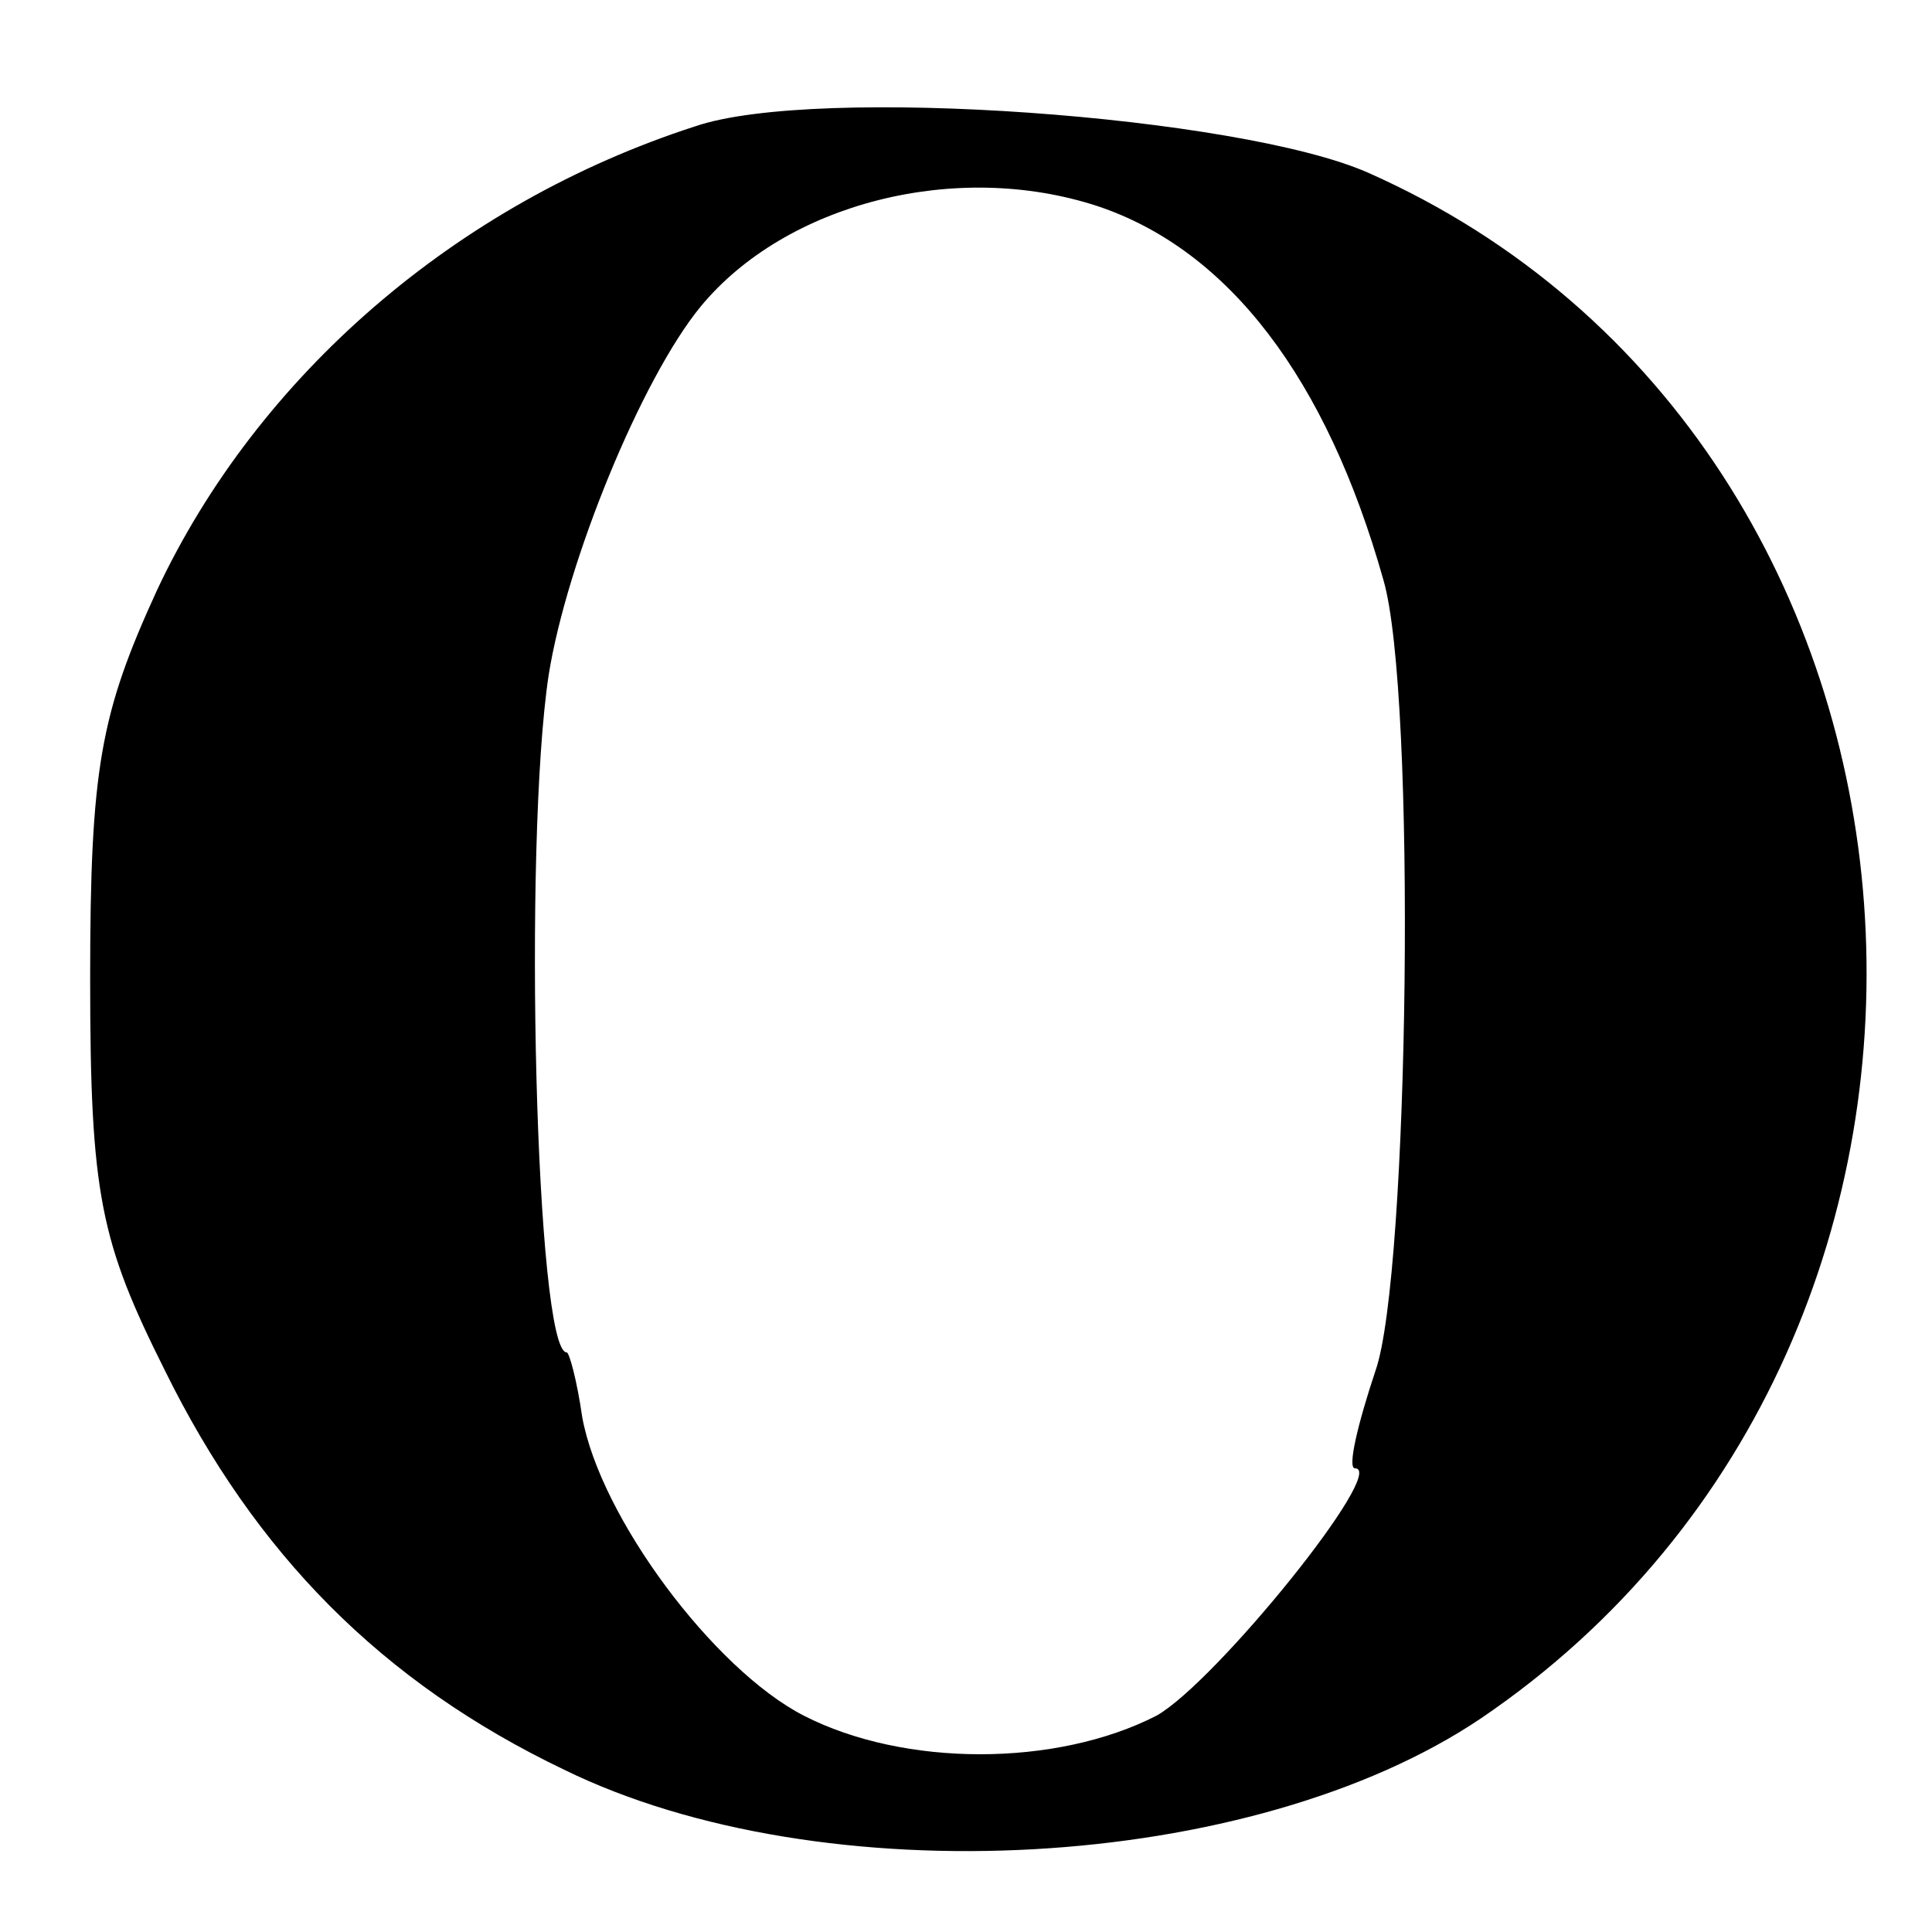 <?xml version="1.0" standalone="no"?>
<!DOCTYPE svg PUBLIC "-//W3C//DTD SVG 20010904//EN"
 "http://www.w3.org/TR/2001/REC-SVG-20010904/DTD/svg10.dtd">
<svg version="1.0" xmlns="http://www.w3.org/2000/svg"
 width="75pt" height="75pt" viewBox="0 0 75 75"
 preserveAspectRatio="xMidYMid meet">
<g transform="translate(0,75) scale(0.1,-0.1)"
fill="#000000" stroke="none">
<path d="M270 701 c-93 -30 -170 -97 -209 -180 -22 -48 -26 -69 -26 -151 0
-84 4 -102 29 -152 35 -71 84 -121 155 -155 100 -49 267 -40 356 20 218 148
193 495 -44 600 -50 22 -214 34 -261 18z m156 -31 c51 -17 89 -67 111 -145 13
-44 10 -270 -3 -307 -7 -21 -11 -38 -8 -38 13 0 -54 -83 -77 -96 -39 -20 -98
-20 -137 0 -35 18 -79 77 -86 116 -2 14 -5 25 -6 25 -12 0 -17 197 -7 263 7
44 36 115 59 143 33 40 99 57 154 39z"/>
</g>
</svg>
